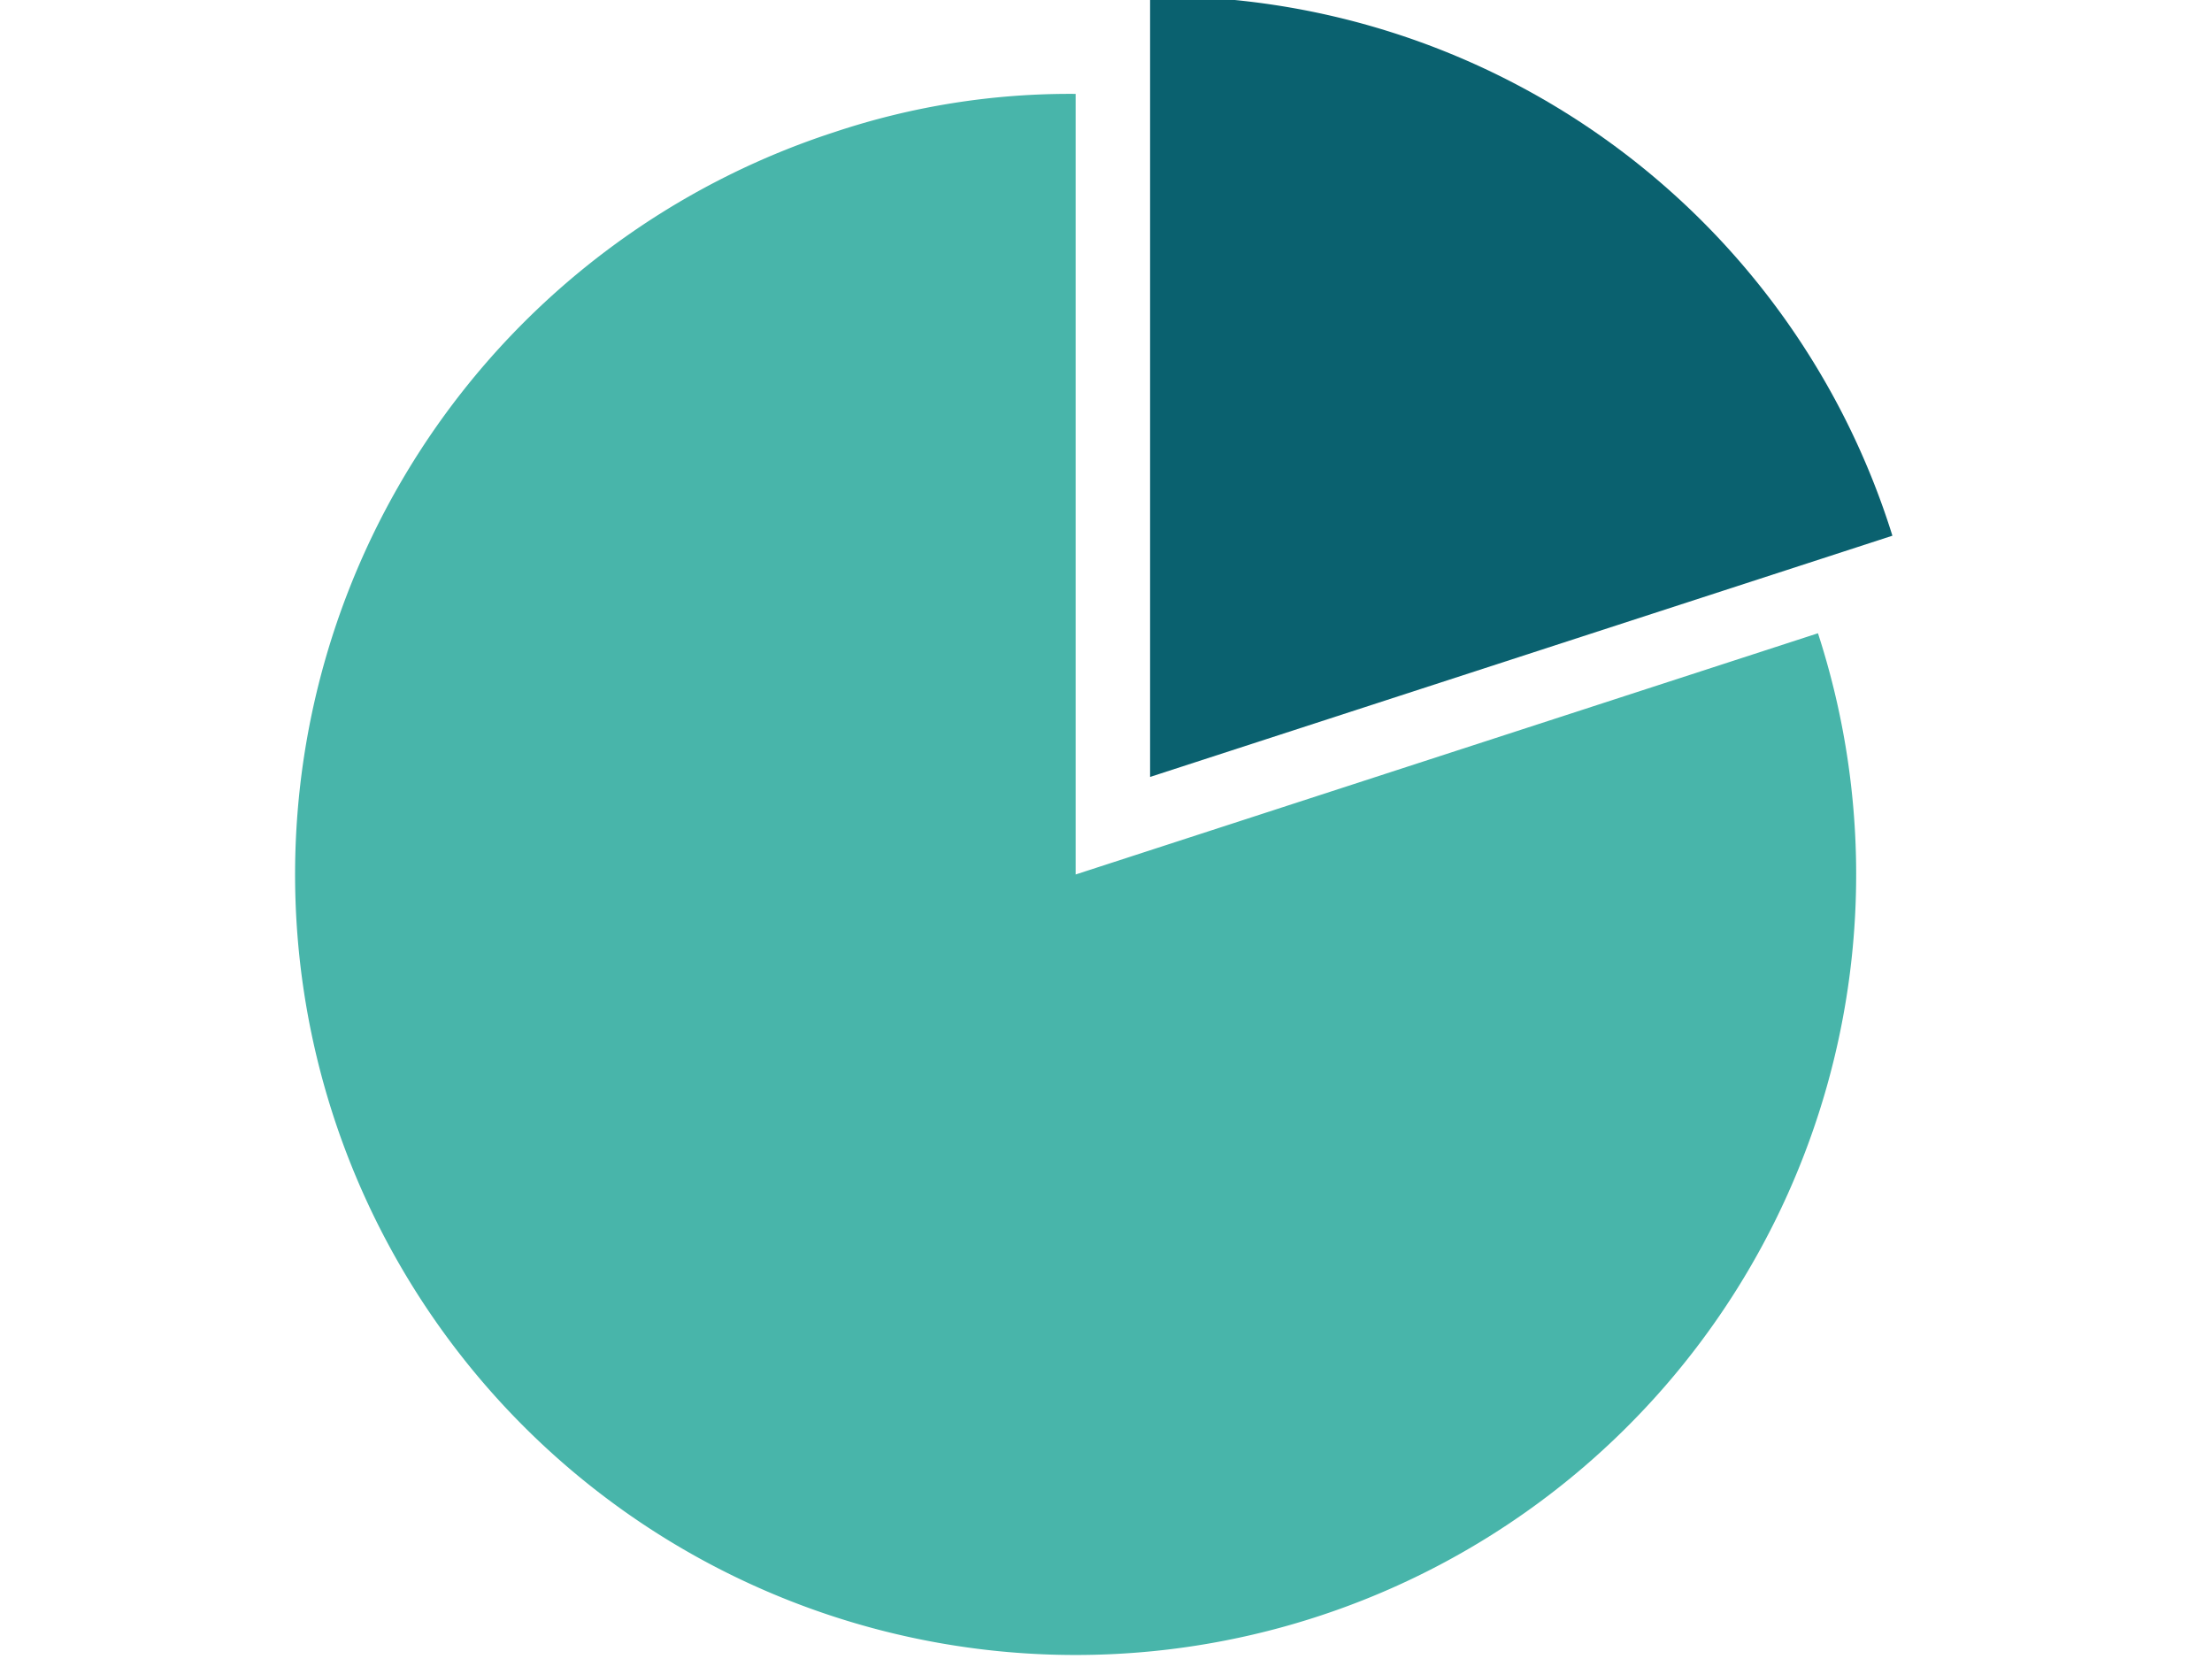 <svg xmlns="http://www.w3.org/2000/svg" width="60" height="45" viewBox="0 0 60 45"><defs><clipPath id="clip-path"><path id="長方形_2807" data-name="長方形 2807" transform="translate(-281 7123)" fill="#13acc4" d="M0 0h60v45H0z"/></clipPath><clipPath id="clip-path-2"><path id="長方形_2806" data-name="長方形 2806" fill="none" d="M0 0h43.331v45H0z"/></clipPath></defs><g id="マスクグループ_258" data-name="マスクグループ 258" transform="translate(281 -7123)" clip-path="url(#clip-path)"><g id="グループ_19080" data-name="グループ 19080" transform="translate(-273 7122.9)"><g id="グループ_19079" data-name="グループ 19079" clip-path="url(#clip-path-2)"><path id="パス_6773" data-name="パス 6773" d="M21.177 29.993l20.135-6.543A21.172 21.172 0 1114.635 9.856a20.126 20.126 0 016.542-1.036z" transform="translate(0 -6.173)" fill="#48b5aa"/><path id="パス_6774" data-name="パス 6774" d="M77.321 21.174V0a20.839 20.839 0 0120.135 14.631z" transform="translate(-54.125)" fill="#0a616f"/></g></g></g></svg>
